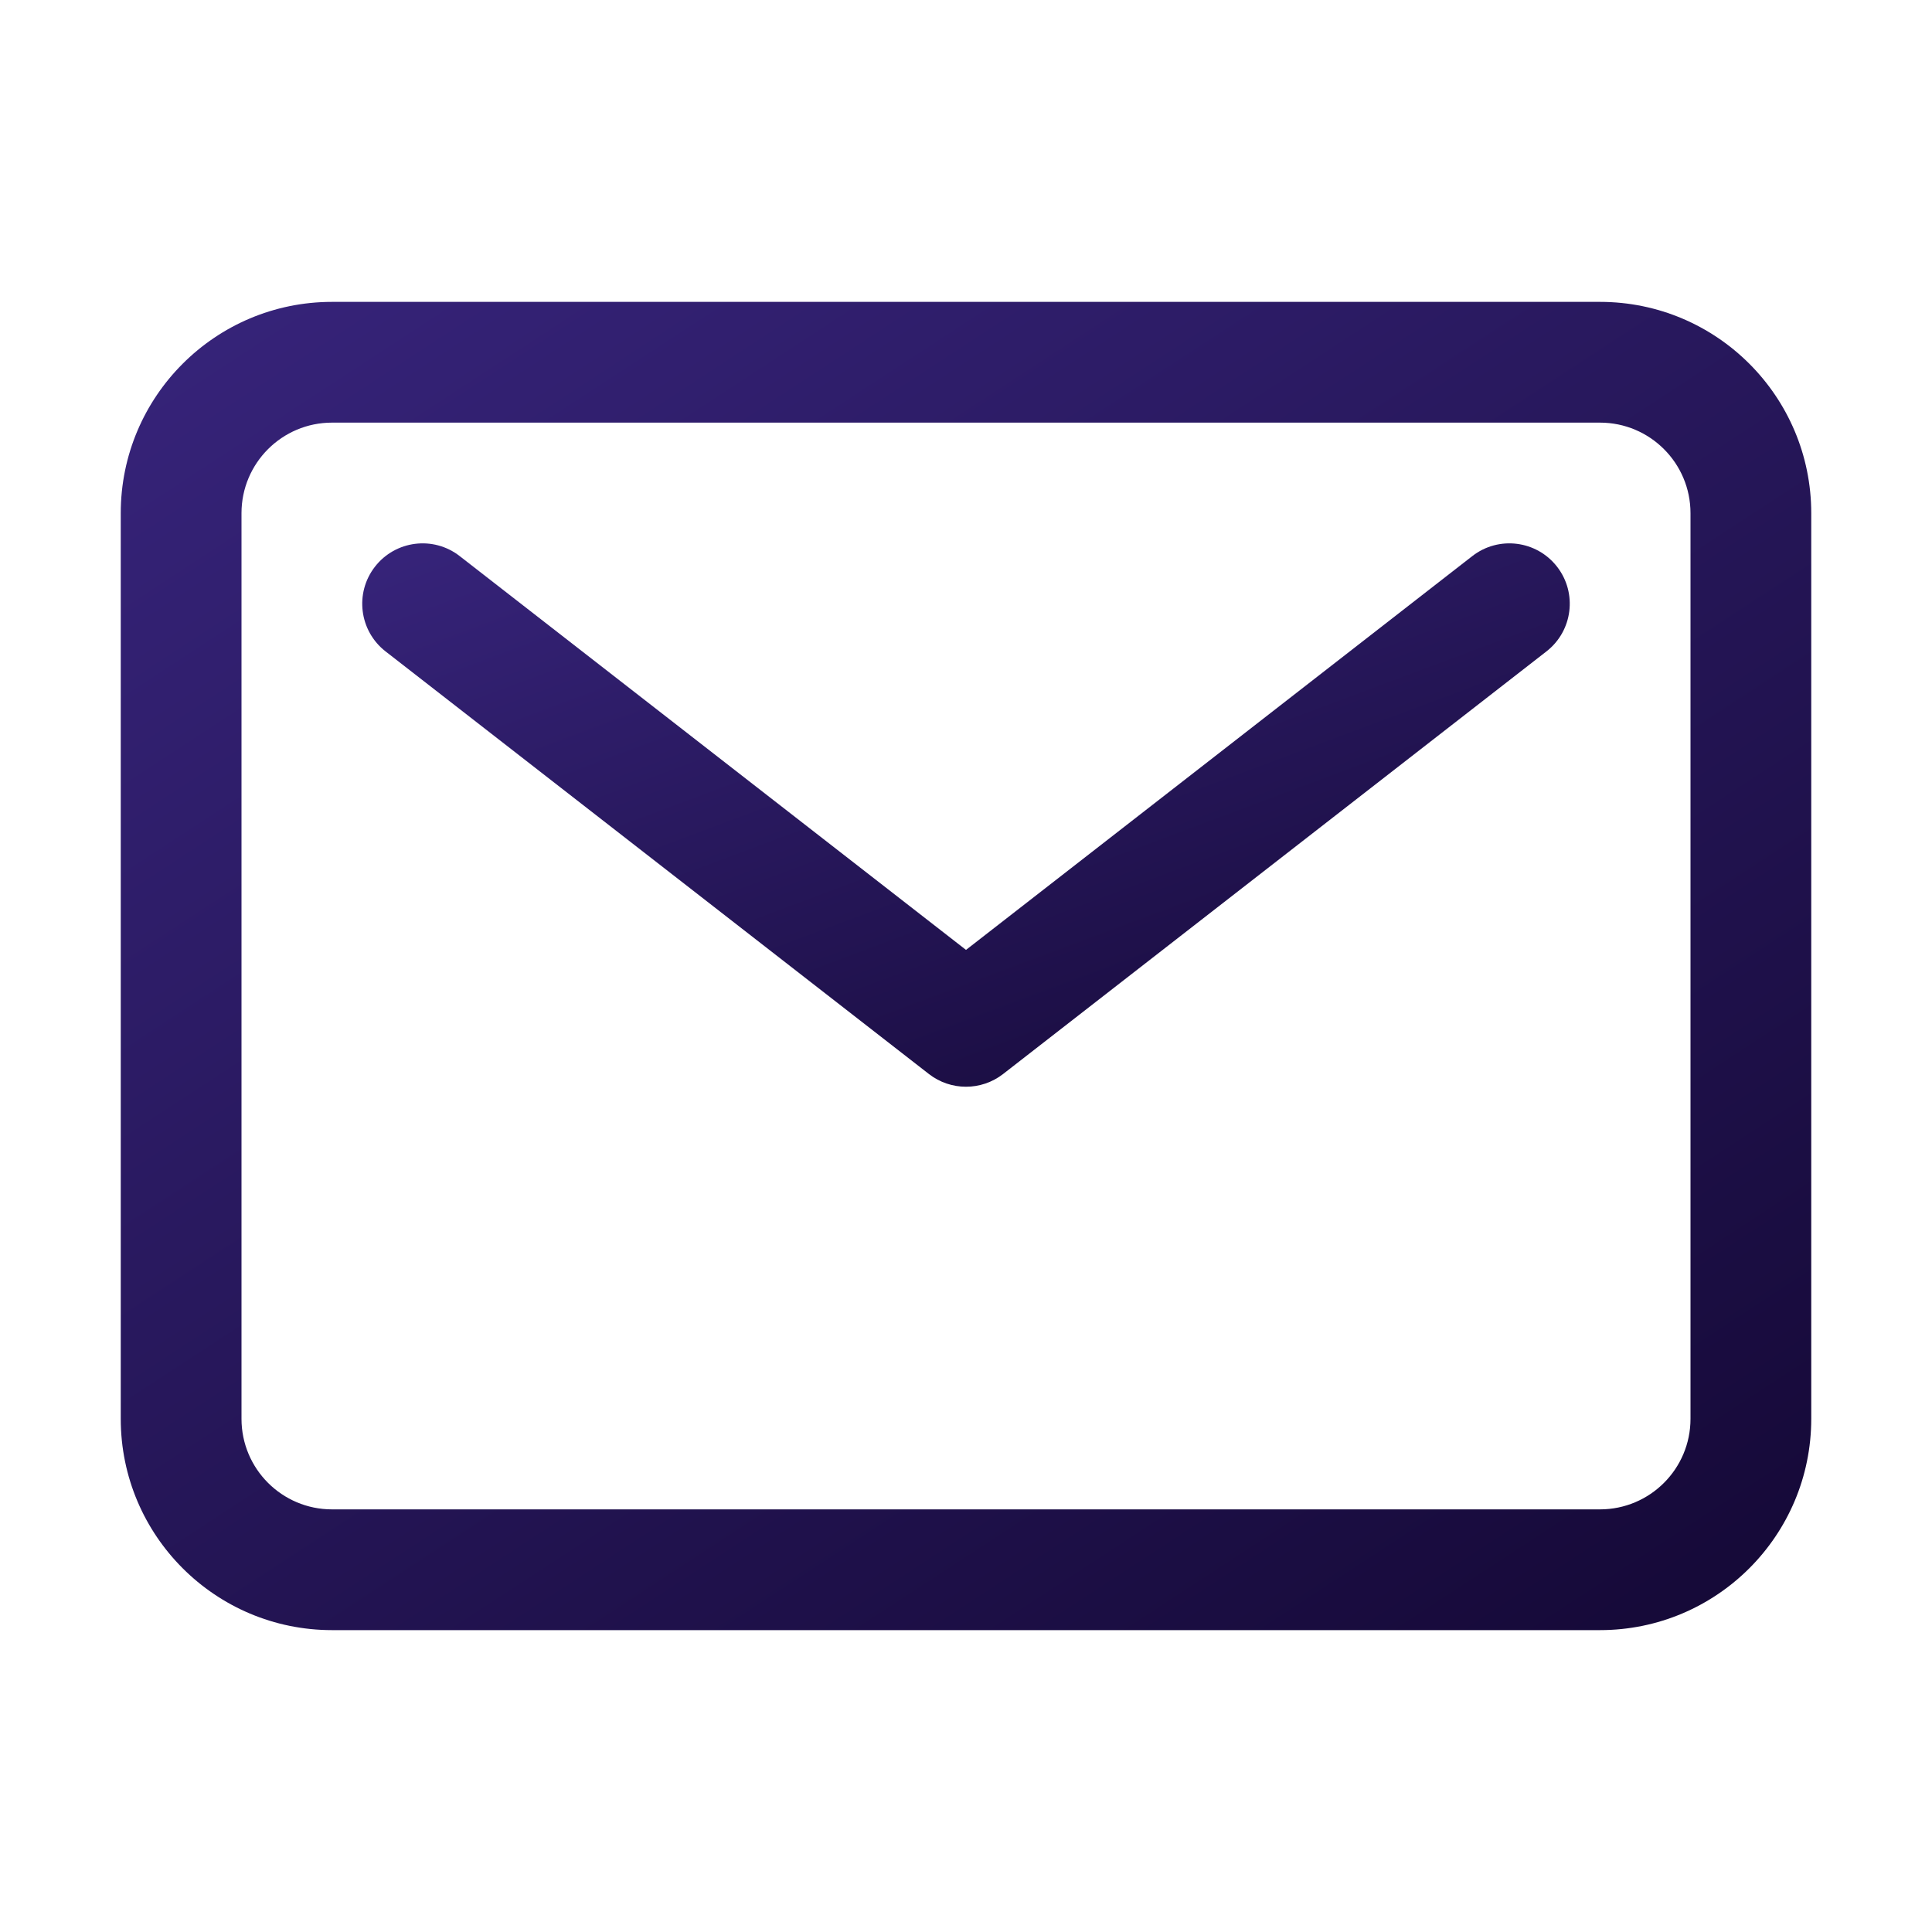 <svg width="48" height="48" viewBox="0 0 48 48" fill="none" xmlns="http://www.w3.org/2000/svg">
<path fill-rule="evenodd" clip-rule="evenodd" d="M8.25 10.5C7.007 10.5 6 11.507 6 12.75V35.25C6 36.493 7.007 37.5 8.25 37.5H39.75C40.993 37.5 42 36.493 42 35.25V12.75C42 11.507 40.993 10.5 39.75 10.5H8.25ZM3 12.75C3 9.851 5.351 7.5 8.25 7.5H39.75C42.65 7.5 45 9.851 45 12.75V35.25C45 38.15 42.65 40.5 39.75 40.5H8.25C5.351 40.5 3 38.15 3 35.25V12.75Z" fill="url(#paint0_linear_7696_11532)"/>
<path fill-rule="evenodd" clip-rule="evenodd" d="M9.316 14.079C9.825 13.425 10.767 13.307 11.421 13.816L24 23.6L36.579 13.816C37.233 13.307 38.175 13.425 38.684 14.079C39.193 14.733 39.075 15.675 38.421 16.184L24.921 26.684C24.379 27.105 23.621 27.105 23.079 26.684L9.579 16.184C8.925 15.675 8.807 14.733 9.316 14.079Z" fill="url(#paint1_linear_7696_11532)"/>
<defs>
<linearGradient id="paint0_linear_7696_11532" x1="6" y1="5.535" x2="33.075" y2="46.981" gradientUnits="userSpaceOnUse">
<stop stop-color="#37247B"/>
<stop offset="1" stop-color="#150937"/>
</linearGradient>
<linearGradient id="paint1_linear_7696_11532" x1="11.143" y1="12.696" x2="19.082" y2="33.917" gradientUnits="userSpaceOnUse">
<stop stop-color="#37247B"/>
<stop offset="1" stop-color="#150937"/>
</linearGradient>
</defs>
</svg>
